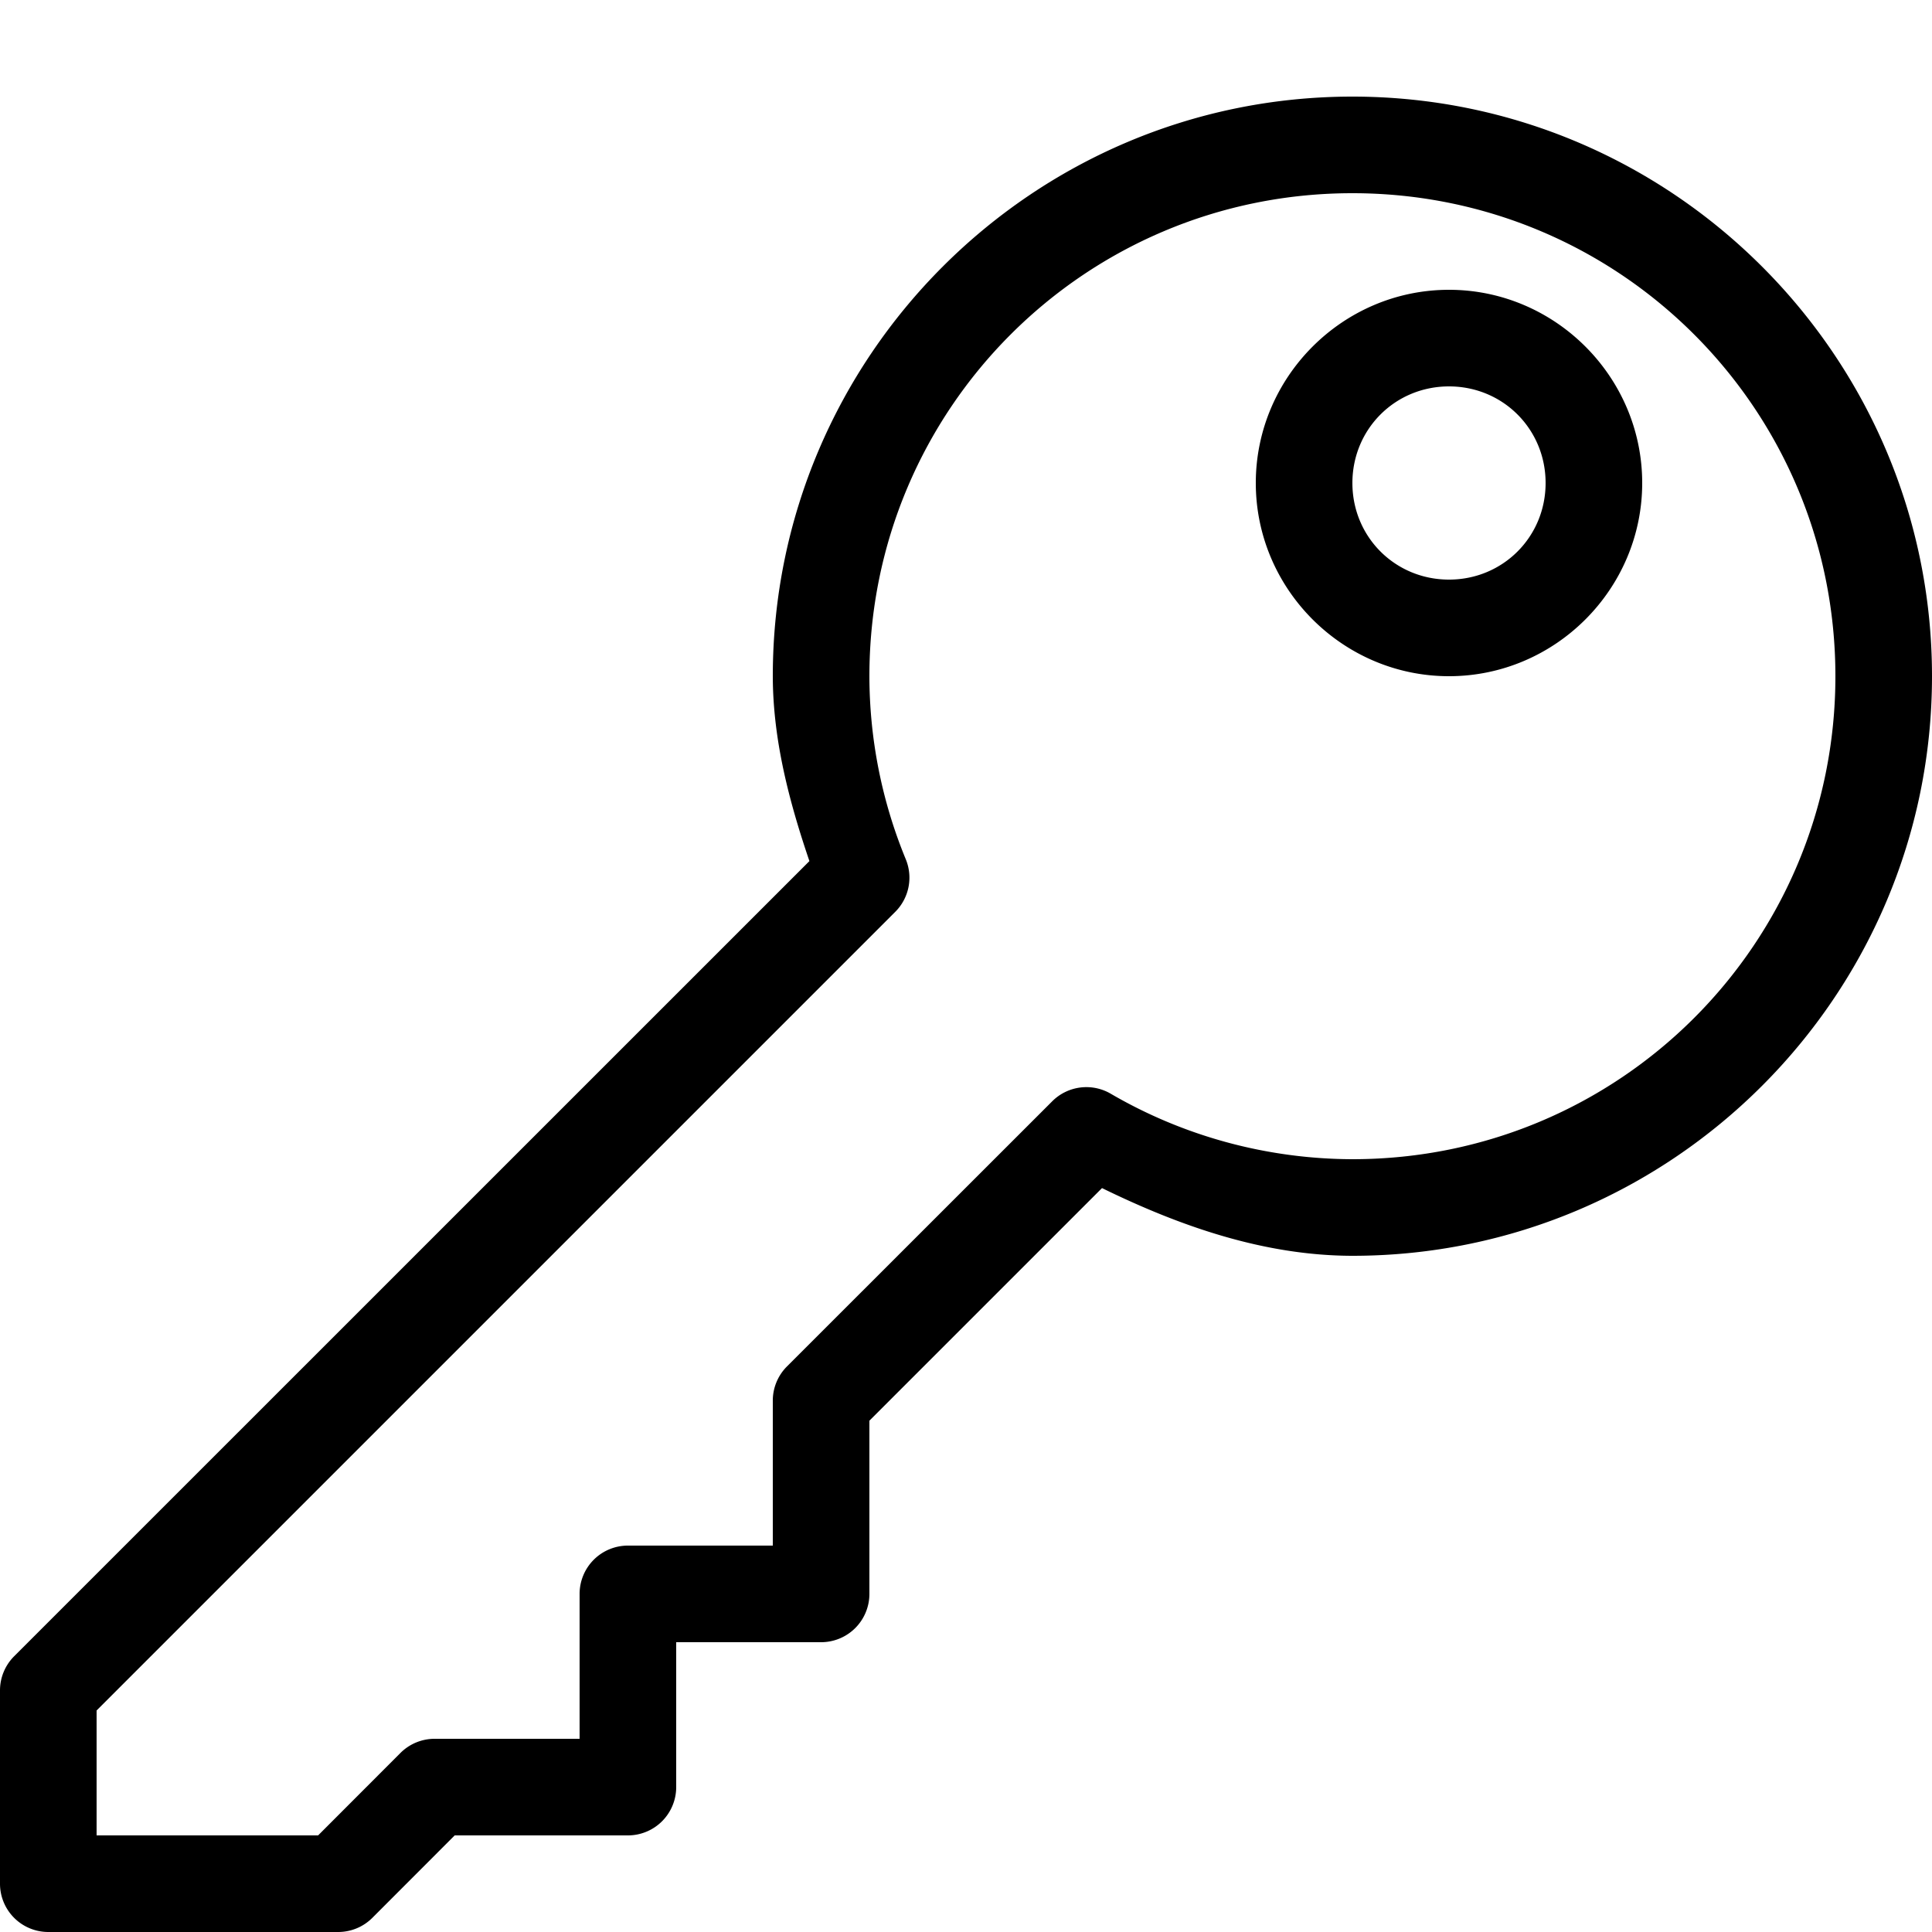 <svg xmlns="http://www.w3.org/2000/svg" width="800.0" height="800.0" viewBox="0.0 0.0 20.0 20.0" version="1.1">

<g id="layer1">

<path d="M 14 1 C 10.692 1 8 3.692 8 7 C 8.001 7.657 8.168 8.294 8.379 8.914 L 0.146 17.146 A 0.5 0.5 0 0 0 0 17.5 L 0 19.5 A 0.5 0.5 0 0 0 0.5 20 L 3.5 20 A 0.5 0.5 0 0 0 3.854 19.854 L 4.707 19 L 6.5 19 A 0.5 0.5 0 0 0 7 18.5 L 7 17 L 8.5 17 A 0.5 0.5 0 0 0 9 16.5 L 9 14.707 L 11.408 12.299 C 12.222 12.697 13.088 12.998 13.998 13 A 0.5 0.5 0 0 0 14 13 C 17.308 13 20 10.308 20 7 C 20 3.692 17.308 1 14 1 z M 14 2 C 16.767 2 19 4.233 19 7 C 19 9.767 16.768 11.999 14.002 12 C 13.122 11.998 12.258 11.765 11.498 11.322 A 0.5 0.5 0 0 0 10.893 11.4 L 8.146 14.146 A 0.5 0.5 0 0 0 8 14.5 L 8 16 L 6.5 16 A 0.5 0.5 0 0 0 6 16.5 L 6 18 L 4.5 18 A 0.5 0.5 0 0 0 4.146 18.146 L 3.293 19 L 1 19 L 1 17.707 L 9.268 9.439 A 0.5 0.5 0 0 0 9.377 8.896 C 9.129 8.295 9.001 7.651 9 7 C 9 4.233 11.233 2 14 2 z M 15 3 C 13.901 3 13 3.901 13 5 C 13 6.099 13.901 7 15 7 C 16.099 7 17 6.099 17 5 C 17 3.901 16.099 3 15 3 z M 15 4 C 15.558 4 16 4.442 16 5 C 16 5.558 15.558 6 15 6 C 14.442 6 14 5.558 14 5 C 14 4.442 14.442 4 15 4 z " style="fill:#000; stroke:none; stroke-width:0px;" />

</g>

</svg>